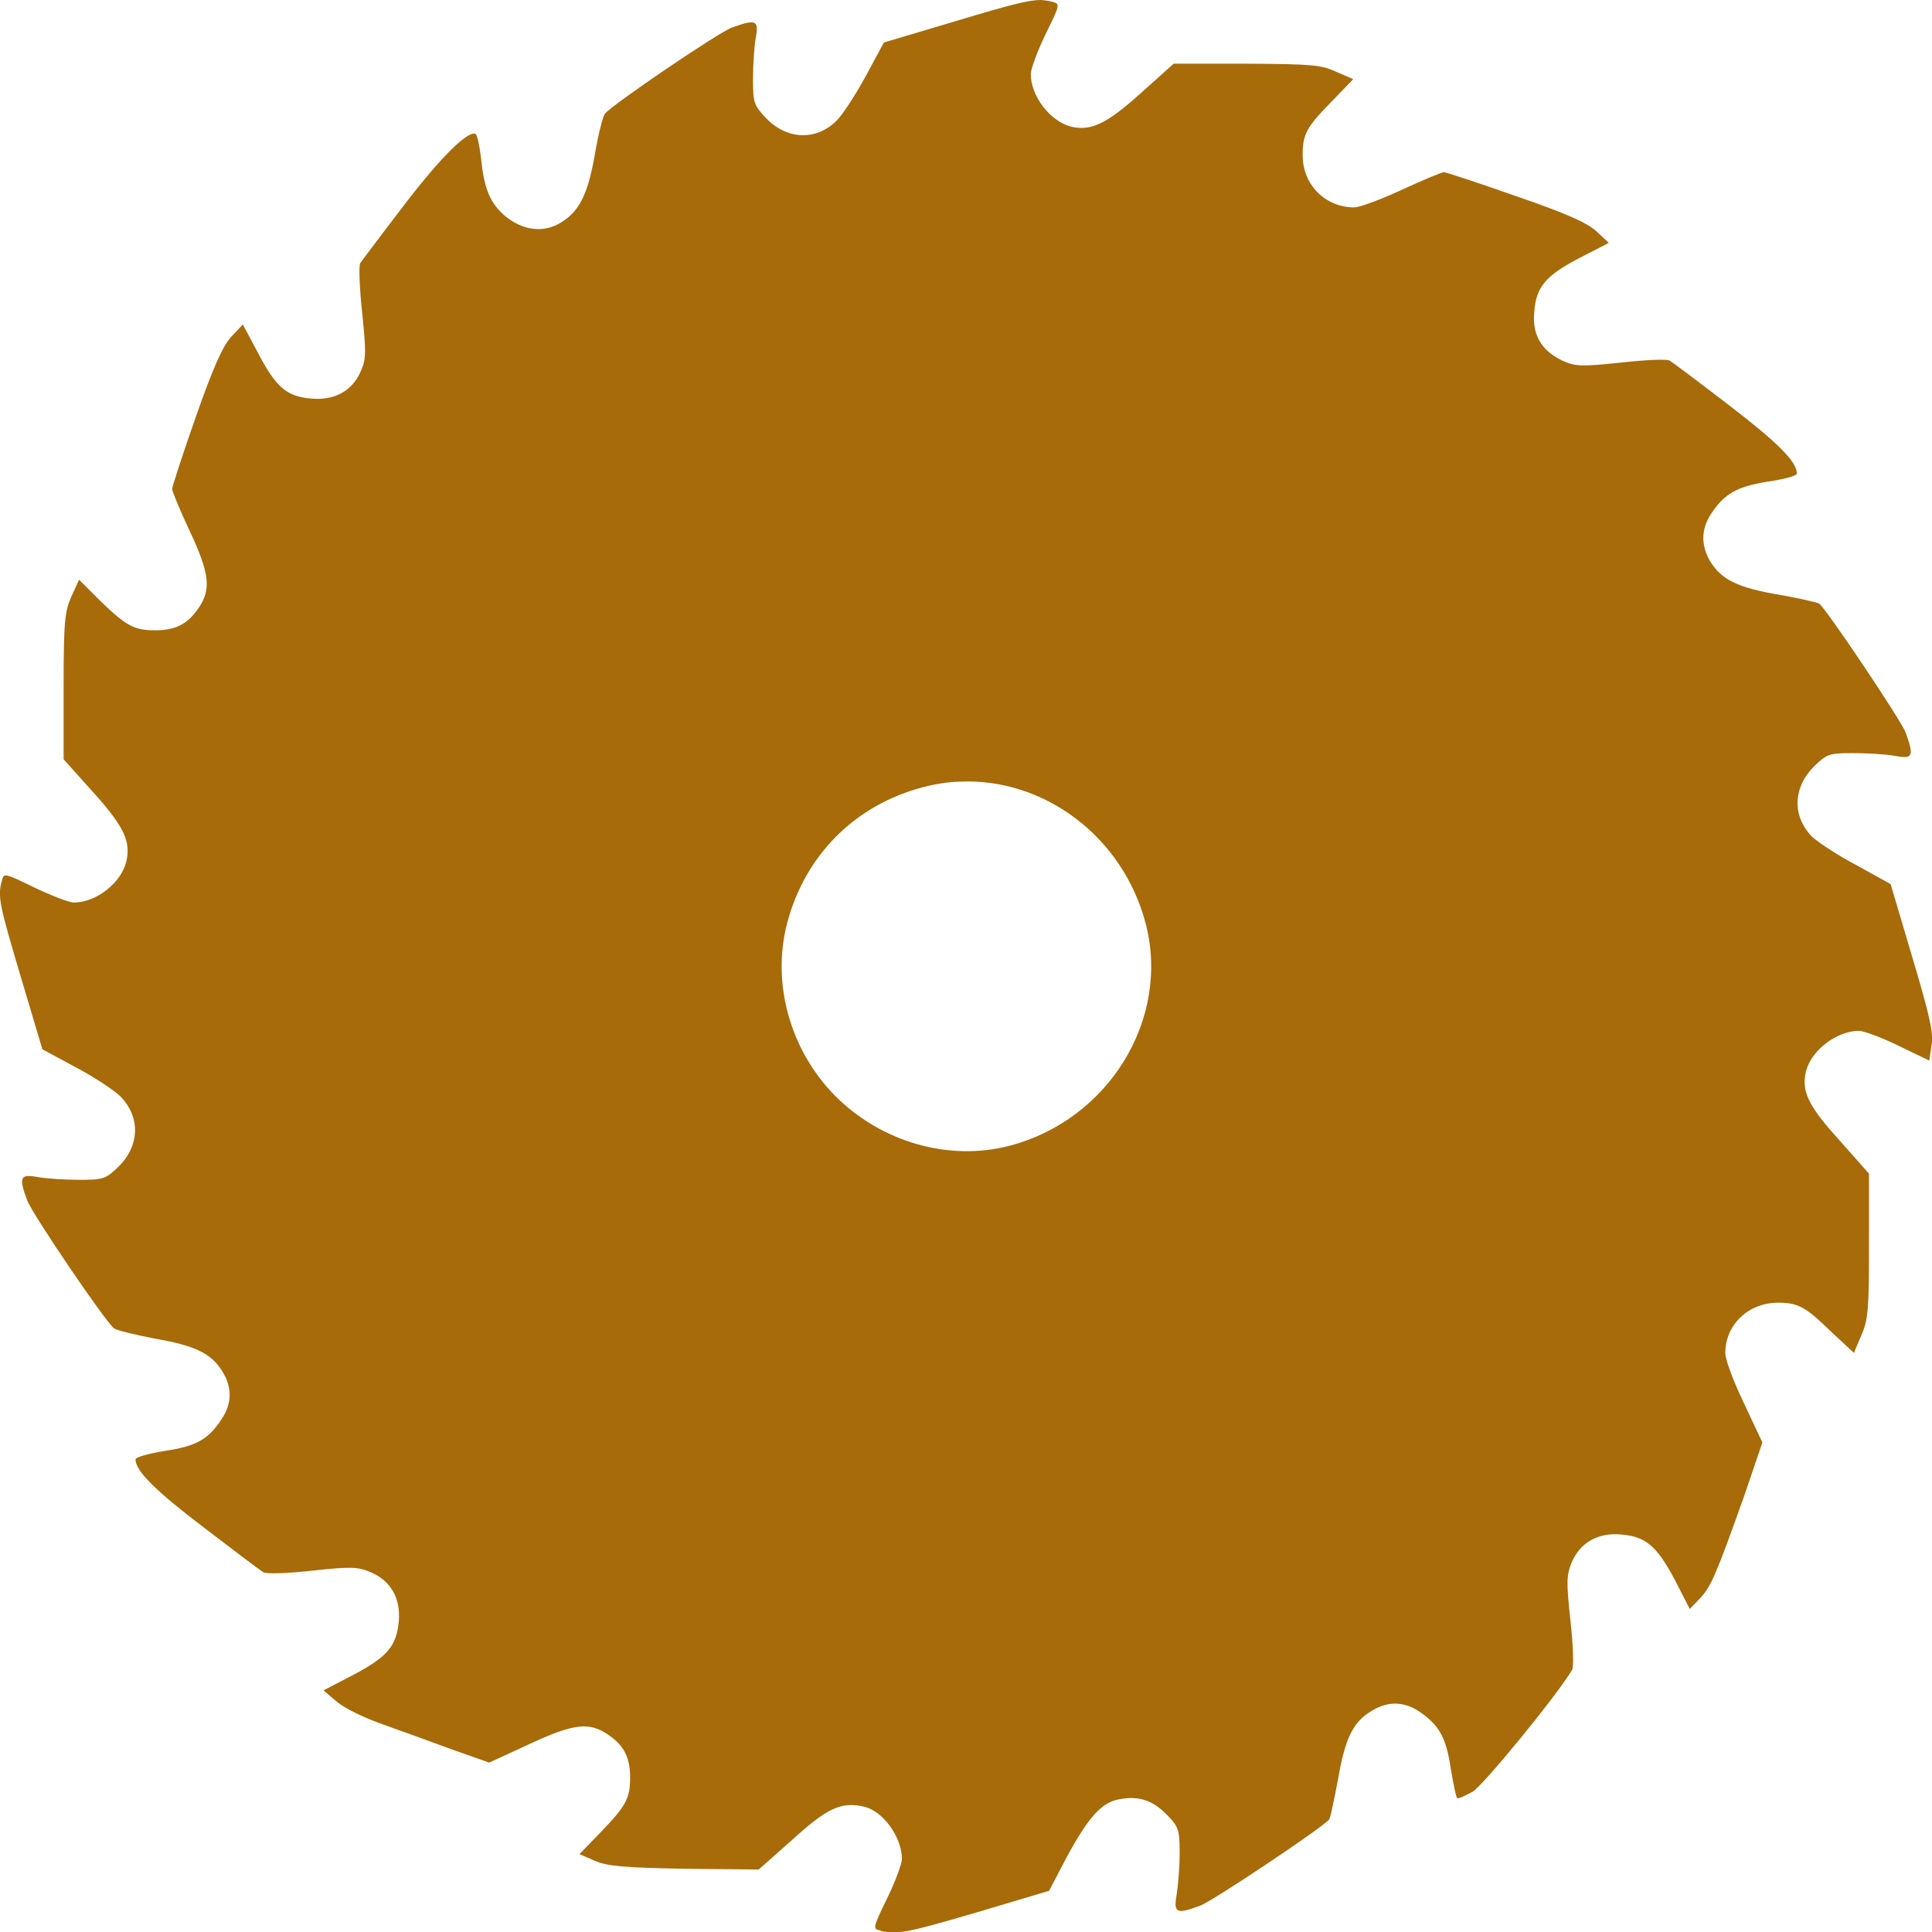 <?xml version="1.0" encoding="UTF-8"?><svg id="Layer_2" xmlns="http://www.w3.org/2000/svg" viewBox="0 0 310.05 310.1"><defs><style>.cls-1{fill:#a76b09;}</style></defs><g id="Layer_1-2"><path class="cls-1" d="M167.01,0c-1.92,0-4.83,.74-13.51,3.35l-11.65,3.47-2.91,5.39c-1.61,2.97-3.72,6.2-4.71,7.19-3.29,3.22-7.93,3.04-11.28-.43-1.92-2.05-2.11-2.42-2.11-6.2,0-2.23,.19-5.21,.43-6.63,.56-2.91,.06-3.1-3.78-1.73-2.11,.74-19.27,12.4-20.39,13.82-.37,.43-1.12,3.47-1.67,6.76-1.18,6.57-2.6,9.17-5.83,10.97-2.73,1.43-5.82,.93-8.55-1.3-2.36-2.04-3.35-4.28-3.84-9.17-.25-2.05-.62-3.84-.87-3.97-1.18-.68-5.58,3.66-11.4,11.28-3.66,4.77-6.82,8.99-7.13,9.42-.25,.43-.12,4.03,.31,7.93,.62,6.26,.68,7.38-.19,9.36-1.36,3.22-4.21,4.77-7.93,4.46-3.97-.31-5.7-1.8-8.55-7.25l-2.48-4.65-1.86,1.98c-1.36,1.49-2.85,4.77-5.7,12.89-2.11,6.01-3.78,11.16-3.78,11.53s1.24,3.41,2.79,6.69c3.22,6.88,3.53,9.42,1.42,12.46-1.73,2.54-3.66,3.53-6.94,3.53s-4.59-.62-8.8-4.71l-3.41-3.41-1.24,2.73c-1.05,2.35-1.24,3.97-1.24,14.44v11.65l4.83,5.39c4.9,5.45,6.01,7.87,5.21,11.09-.81,3.35-4.83,6.51-8.37,6.51-.81,0-3.66-1.12-6.38-2.42-4.83-2.35-4.9-2.35-5.21-1.05-.68,2.48-.43,3.72,3.04,15.37l3.47,11.65,5.39,2.91c2.97,1.55,6.2,3.72,7.13,4.65,3.28,3.35,3.1,7.99-.37,11.34-1.98,1.92-2.42,2.05-6.2,2.05-2.23,0-5.2-.19-6.63-.43-2.91-.56-3.16,0-1.73,3.78,.81,2.17,12.46,19.34,13.88,20.45,.43,.37,3.35,1.05,6.57,1.68,6.44,1.11,9.05,2.35,10.85,5.27,1.61,2.6,1.55,5.27-.19,7.74-2.11,3.22-4.09,4.28-9.11,5.02-2.54,.43-4.65,.99-4.65,1.36,.06,1.92,3.28,5.08,11.03,10.97,4.77,3.66,9.05,6.88,9.48,7.13,.43,.31,3.97,.19,7.87-.25,6.2-.68,7.37-.62,9.36,.25,3.22,1.36,4.83,4.15,4.52,7.87-.37,3.97-1.8,5.7-7.31,8.61l-4.77,2.48,2.11,1.8c1.12,.99,4.46,2.66,7.75,3.78,3.16,1.12,8.24,2.98,11.28,4.09l5.45,1.92,6.32-2.91c7.19-3.35,9.67-3.66,12.7-1.61,2.6,1.73,3.59,3.66,3.59,6.94s-.62,4.52-4.71,8.74l-3.41,3.53,2.42,1.05c1.98,.87,4.46,1.12,14.38,1.3l11.96,.12,5.45-4.83c5.58-5.08,7.81-6.07,11.4-5.27,3.1,.68,6.13,4.9,6.13,8.43,0,.74-1.05,3.59-2.35,6.26-2.36,4.83-2.36,4.96-1.05,5.21v.06c2.91,.56,4.15,.31,15.37-2.97l11.65-3.47,2.85-5.45c3.47-6.38,5.58-8.74,8.37-9.23,3.1-.62,5.39,.12,7.69,2.48,1.92,1.98,2.04,2.42,2.04,6.2,0,2.23-.25,5.27-.49,6.69-.5,2.91,0,3.1,3.84,1.67,1.98-.74,19.89-12.7,20.64-13.82,.25-.31,.8-3.22,1.43-6.44,1.12-6.57,2.42-9.23,5.39-10.97,2.6-1.61,5.2-1.55,7.68,.12,3.16,2.17,4.28,4.15,5.02,9.11,.43,2.6,.87,4.71,1.05,4.77,.18,.12,1.24-.37,2.48-1.05,1.73-1.05,13.51-15.43,15.93-19.52,.31-.43,.19-3.97-.25-7.87-.68-6.26-.62-7.38,.18-9.36,1.36-3.22,4.22-4.83,7.87-4.52,4.03,.31,5.76,1.8,8.68,7.25l2.42,4.71,1.67-1.74c1.73-1.86,2.54-3.66,7.13-16.61l2.85-8.37-2.91-6.2c-1.73-3.59-3.04-7.06-3.04-8.18,0-4.52,3.72-8.05,8.43-8.05,3.35,0,4.46,.68,8.68,4.77l3.53,3.28,1.18-2.79c1.12-2.6,1.24-4.21,1.24-14.44v-11.53l-4.77-5.39c-4.96-5.45-6.14-7.87-5.33-11.09,.87-3.35,4.96-6.44,8.49-6.44,.75,0,3.59,1.05,6.26,2.35l5.02,2.42,.37-2.48c.31-1.98-.25-4.58-3.1-14.13l-3.47-11.71-5.39-2.98c-3.04-1.61-6.26-3.72-7.25-4.65-3.22-3.35-3.04-7.93,.43-11.34,1.98-1.92,2.42-2.05,6.2-2.05,2.23,0,5.27,.19,6.63,.43,2.98,.56,3.16,.12,1.8-3.72-.74-1.98-12.77-19.89-13.88-20.7-.31-.19-3.22-.87-6.45-1.43-6.63-1.12-9.23-2.42-11.03-5.33-1.55-2.6-1.49-5.27,.19-7.75,2.17-3.22,4.15-4.28,9.11-5.08,2.54-.37,4.65-.93,4.59-1.3,0-1.92-3.16-5.02-10.91-10.97-4.77-3.66-9.05-6.88-9.48-7.13-.5-.31-4.03-.12-7.87,.31-6.57,.68-7.31,.62-9.48-.37-3.29-1.61-4.77-4.15-4.4-7.81,.31-3.97,1.8-5.76,7.25-8.61l4.71-2.42-1.98-1.86c-1.49-1.36-4.77-2.85-12.89-5.64-6.01-2.11-11.22-3.84-11.59-3.84s-3.35,1.24-6.69,2.79c-3.35,1.55-6.82,2.85-7.68,2.85-4.71,0-8.3-3.66-8.3-8.37,0-3.41,.62-4.52,4.77-8.74l3.35-3.47-2.73-1.18c-2.42-1.12-3.9-1.24-14.38-1.3h-11.71l-5.39,4.83c-5.45,4.9-7.93,6.01-11.09,5.27-3.35-.87-6.45-4.9-6.45-8.43,0-.81,1.05-3.66,2.36-6.38,2.36-4.77,2.36-4.9,1.12-5.21-.62-.19-1.18-.25-1.86-.31h0Zm-12.95,125.44c13.39-.62,26.15,8.74,29.81,22.81,3.97,15.31-5.95,31.48-21.88,35.63-9.73,2.54-20.64-.62-28.01-8.06-7.19-7.31-10.16-18.03-7.68-27.58,2.85-10.97,10.91-19.09,21.94-21.94,1.92-.5,3.91-.81,5.83-.87h0Z"/></g></svg>